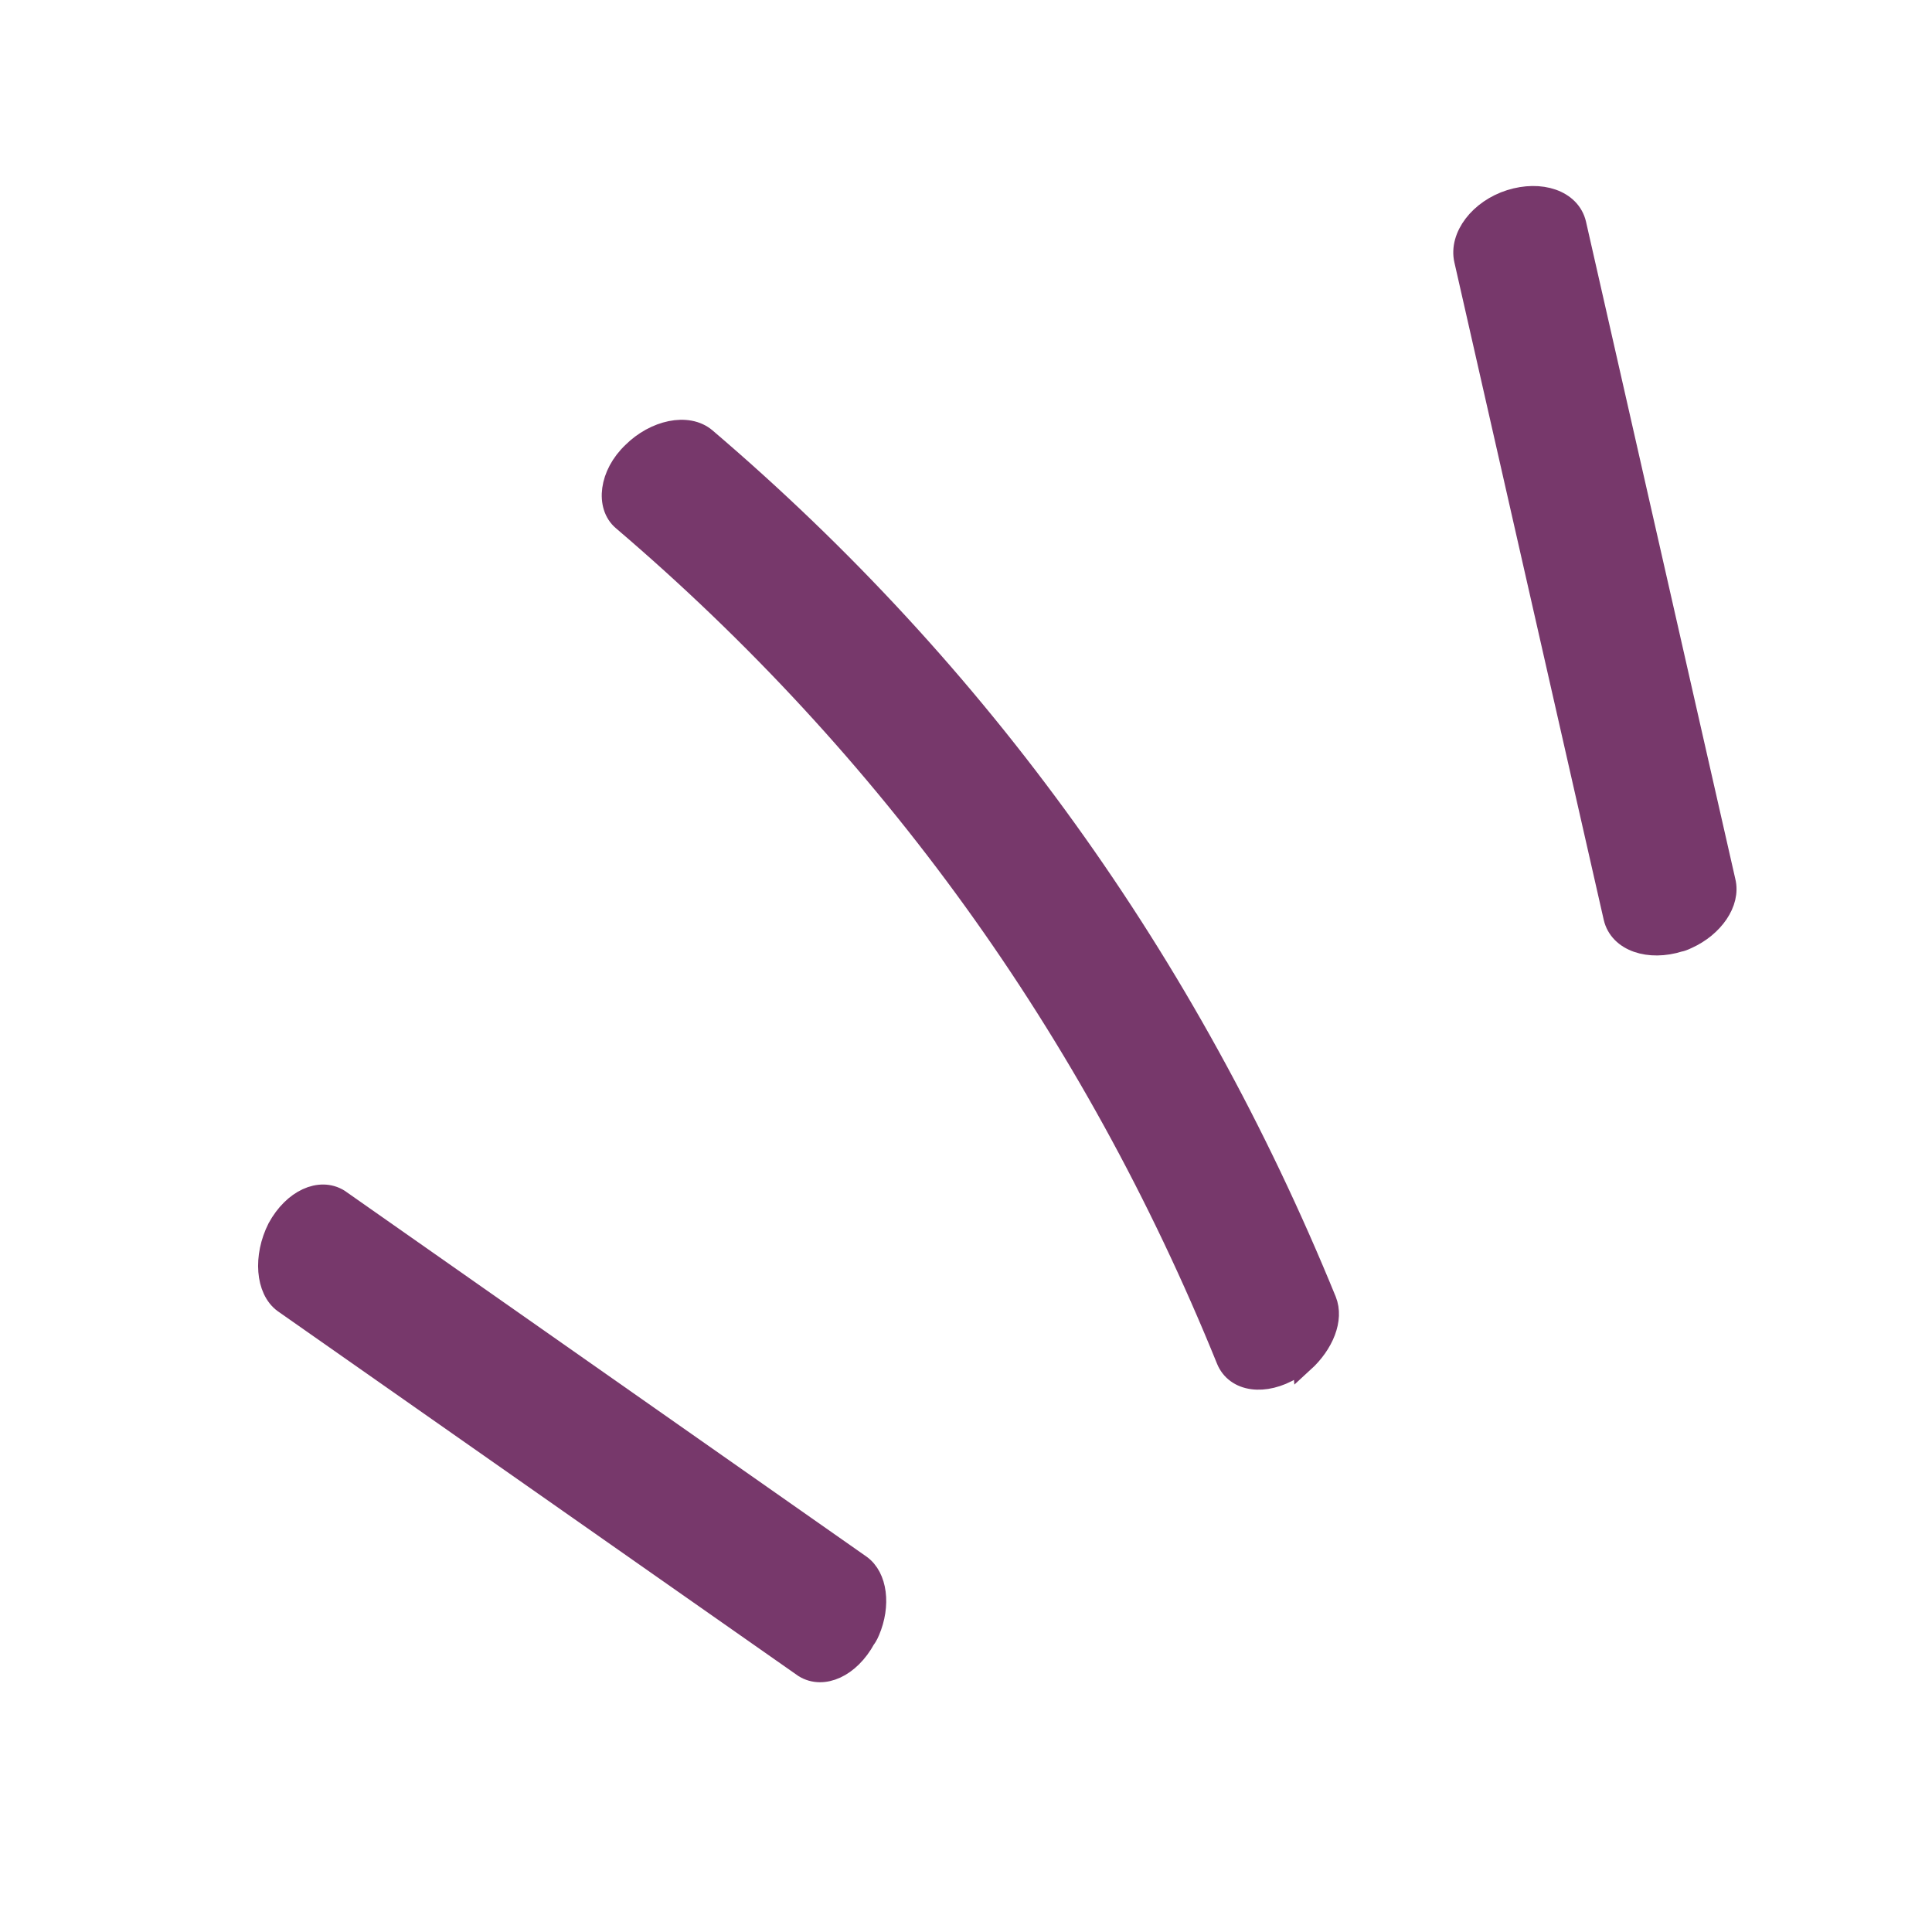 <svg id="SvgjsSvg1001" width="288" height="288" xmlns="http://www.w3.org/2000/svg" version="1.1" xmlns:xlink="http://www.w3.org/1999/xlink" xmlns:svgjs="http://svgjs.com/svgjs"><defs id="SvgjsDefs1002"></defs><g id="SvgjsG1008"><svg xmlns="http://www.w3.org/2000/svg" fill="none" viewBox="0 0 74 72" width="288" height="288"><path fill="#77386b" stroke="#77386b" stroke-miterlimit="10" stroke-width=".83" d="M49.912 51.117C49.912 51.117 49.655 51.319 49.482 51.423C48.44 52.051 47.337 51.911 46.998 51.074C41.858 38.394 34.048 27.606 23.857 18.914C23.223 18.373 23.356 17.182 24.245 16.339C25.088 15.5 26.339 15.219 27.022 15.801C37.505 24.742 45.476 35.836 50.777 48.822C51.06 49.526 50.679 50.465 49.916 51.162L49.912 51.117Z" class="color605DBA svgShape colorStroke605DBA svgStroke"></path><path fill="#77386b" stroke="#77386b" stroke-miterlimit="10" stroke-width=".85" d="M64.631 34.917C64.631 34.917 64.412 35.025 64.321 35.032C63.168 35.396 62.047 35.03 61.841 34.138L56.122 8.962C55.915 8.069 56.699 7.053 57.852 6.689C59.006 6.325 60.126 6.691 60.333 7.584L66.052 32.76C66.252 33.562 65.596 34.477 64.631 34.917V34.917Z" class="color605DBA svgShape colorStroke605DBA svgStroke"></path><path fill="#77386b" stroke="#77386b" stroke-miterlimit="10" stroke-width=".82" d="M33.289 61.476C33.289 61.476 33.213 61.663 33.13 61.761C32.534 62.853 31.523 63.297 30.806 62.853L10.876 48.888C10.2 48.396 10.101 47.132 10.651 46.043C11.247 44.951 12.258 44.507 12.975 44.95L32.954 58.958C33.581 59.408 33.712 60.488 33.289 61.476Z" class="color605DBA svgShape colorStroke605DBA svgStroke"></path></svg></g></svg>